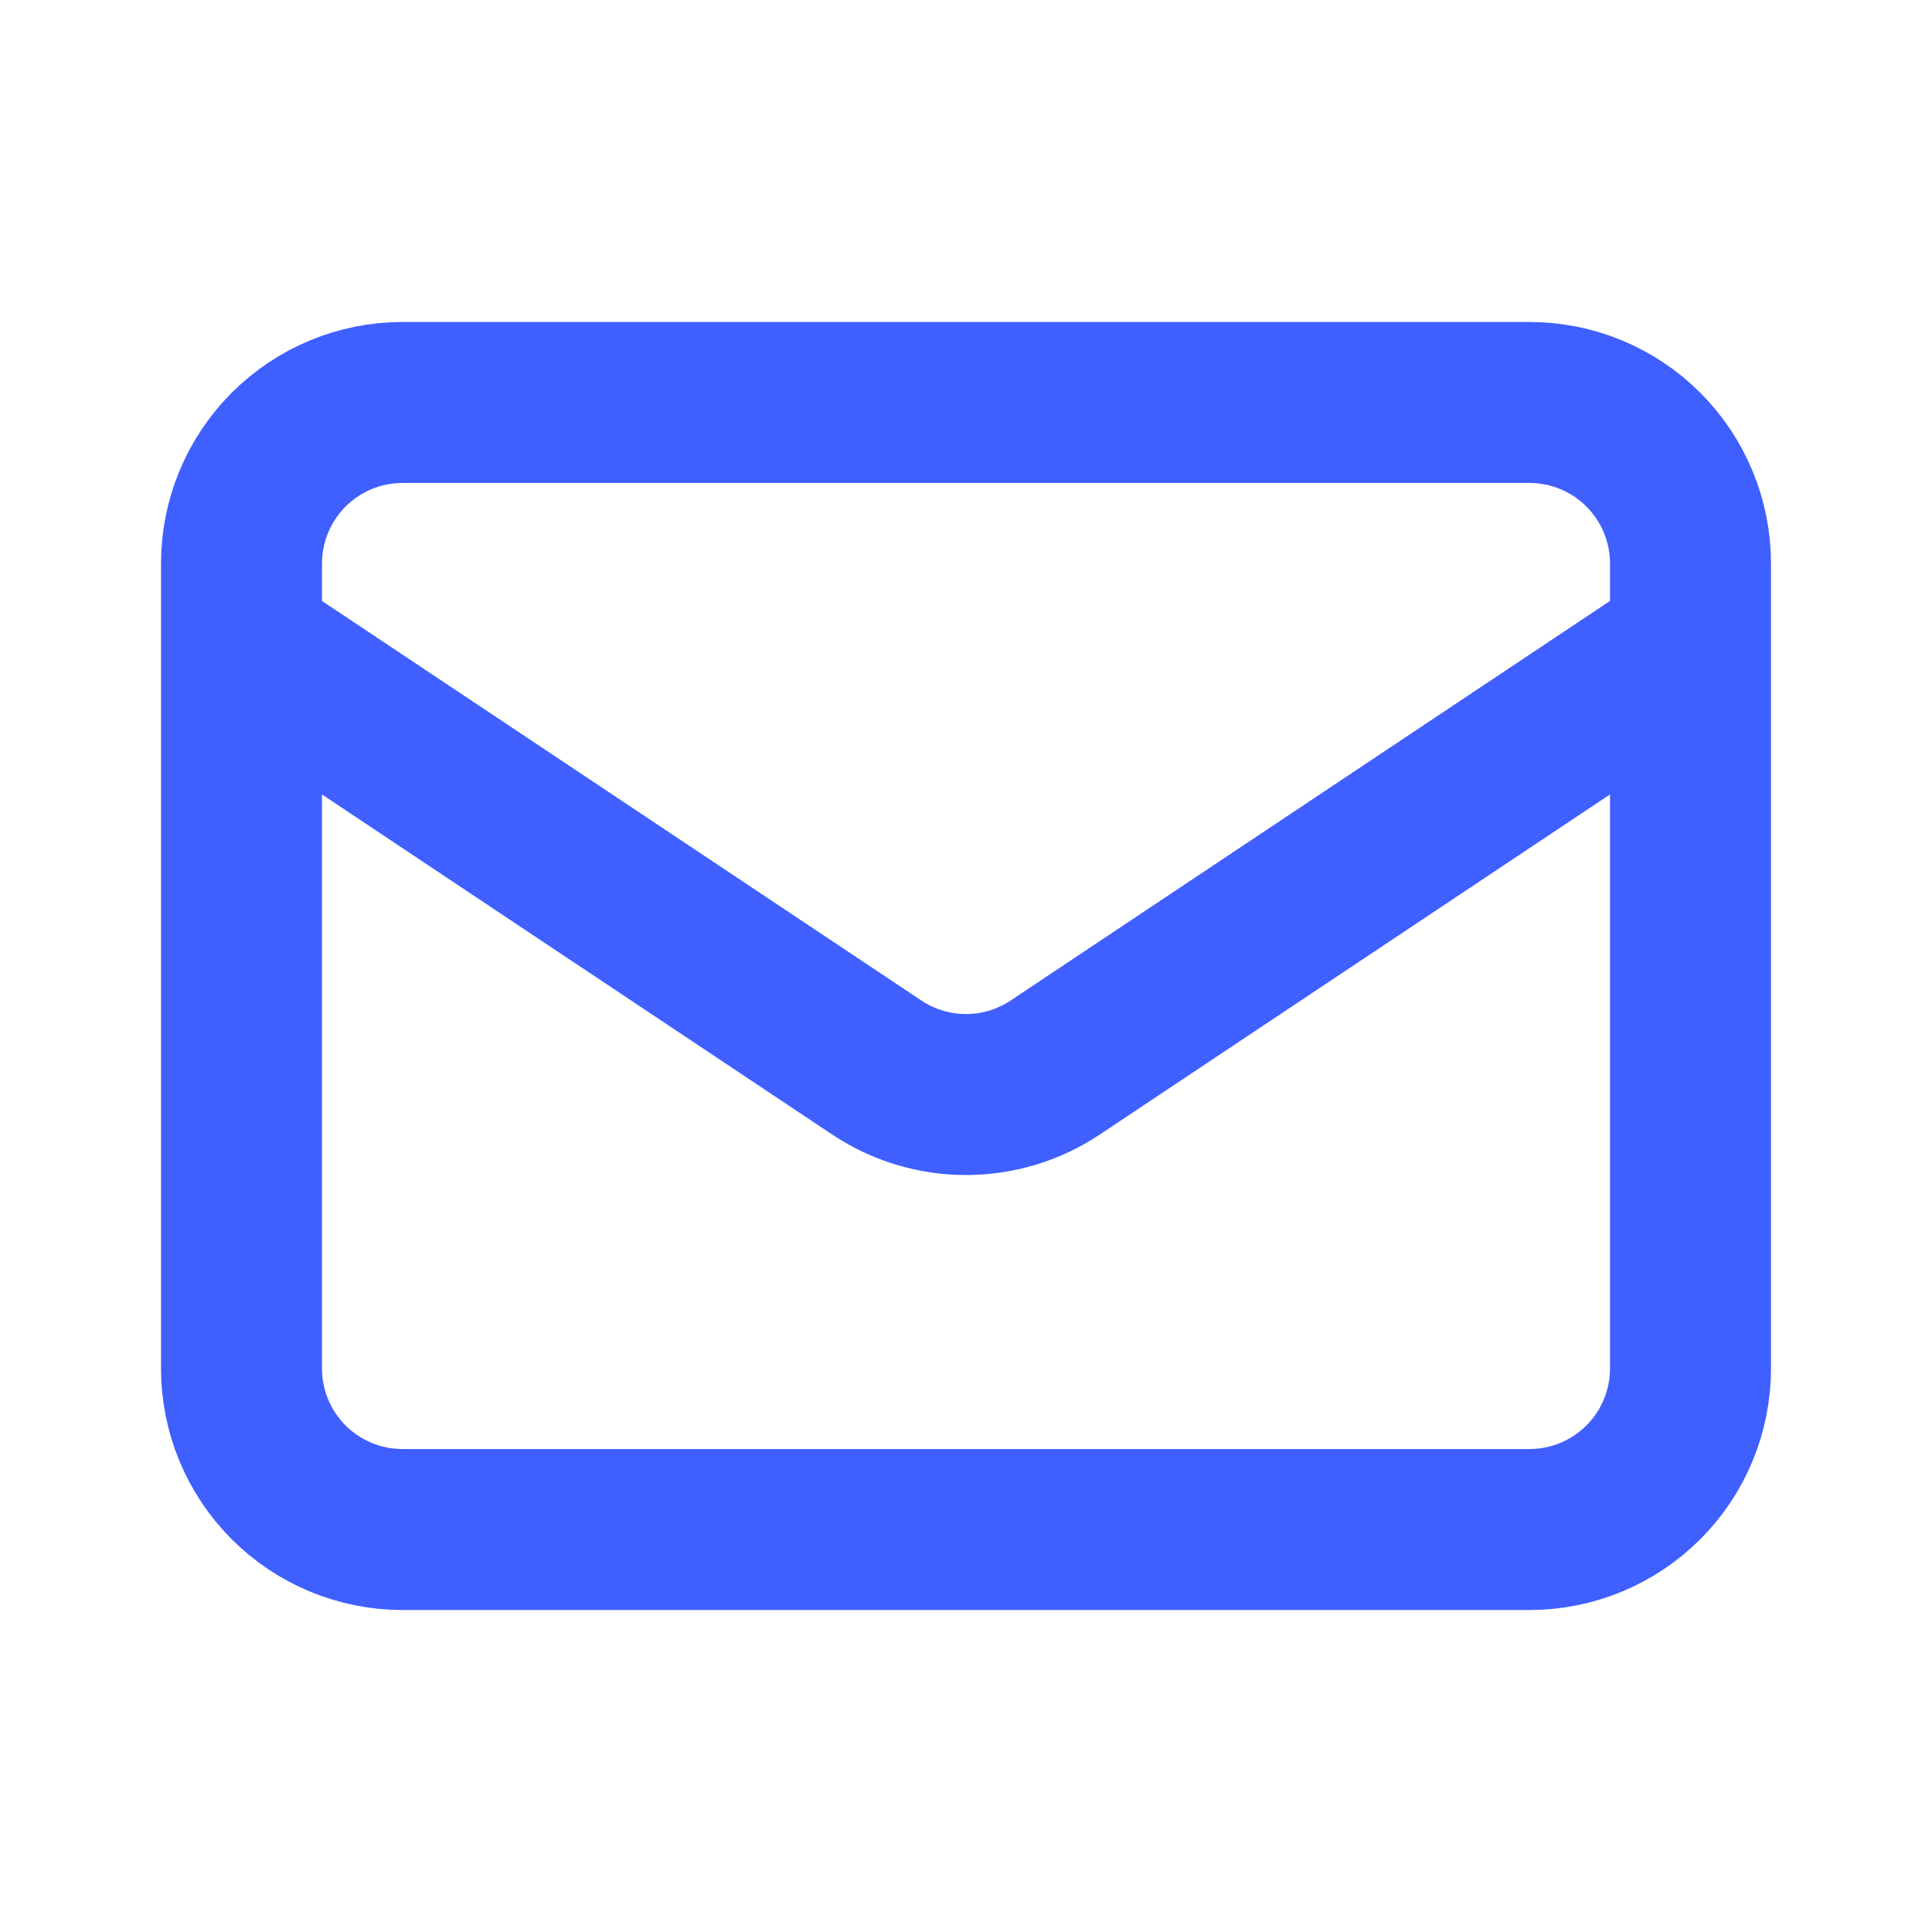 <svg width="28" height="28" viewBox="0 0 28 28" fill="none" xmlns="http://www.w3.org/2000/svg">
<path d="M3.5 9.334L12.705 15.47C13.088 15.726 13.539 15.863 14 15.863C14.461 15.863 14.912 15.726 15.295 15.47L24.5 9.334M5.833 22.167H22.167C22.785 22.167 23.379 21.921 23.817 21.483C24.254 21.046 24.5 20.452 24.5 19.834V8.167C24.5 7.548 24.254 6.955 23.817 6.517C23.379 6.079 22.785 5.833 22.167 5.833H5.833C5.214 5.833 4.621 6.079 4.183 6.517C3.746 6.955 3.5 7.548 3.5 8.167V19.834C3.5 20.452 3.746 21.046 4.183 21.483C4.621 21.921 5.214 22.167 5.833 22.167Z" stroke="#3F5FFF" stroke-width="2.333" stroke-linecap="round" stroke-linejoin="round"/>
</svg>
